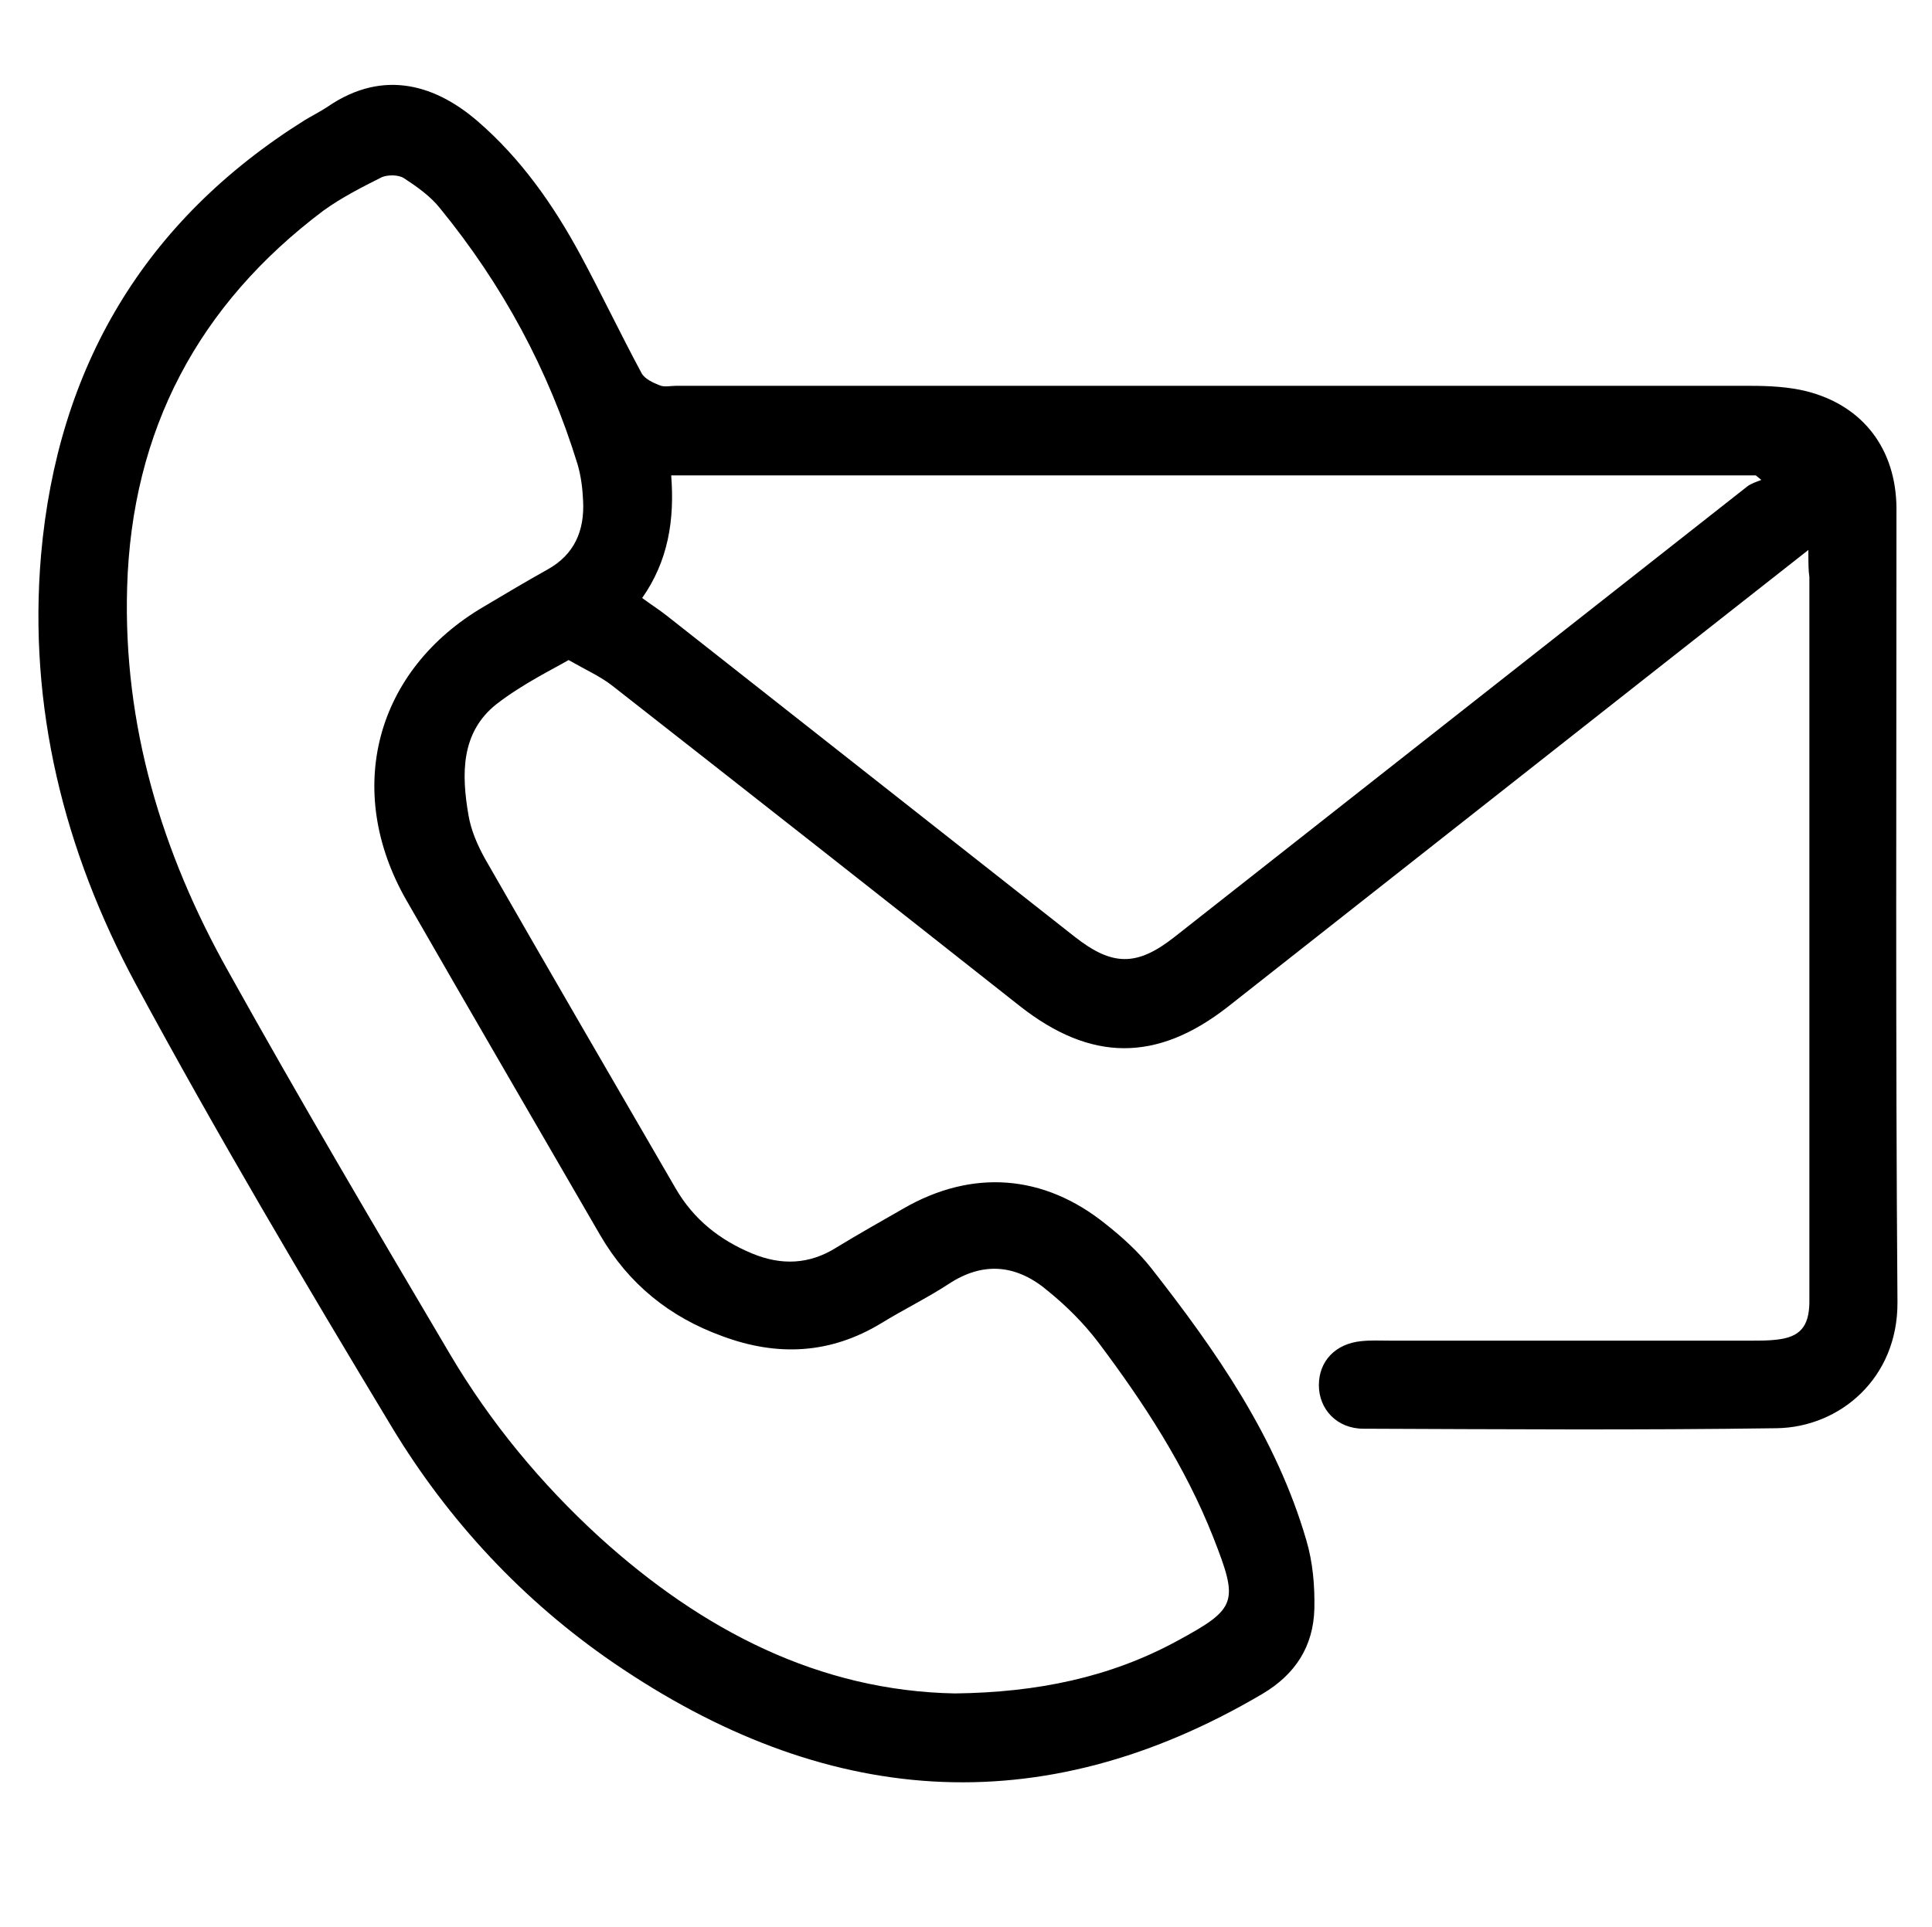 <?xml version="1.0" encoding="utf-8"?>
<!-- Generator: Adobe Illustrator 25.4.1, SVG Export Plug-In . SVG Version: 6.00 Build 0)  -->
<svg version="1.1" id="Слой_1" xmlns="http://www.w3.org/2000/svg" xmlns:xlink="http://www.w3.org/1999/xlink" x="0px" y="0px"
	 width="386px" height="385px" viewBox="0 0 386 385" style="enable-background:new 0 0 386 385;" xml:space="preserve">
<g>
	<path d="M361.3,109.9c-11.8,9.3-22.8,17.9-33.7,26.5c-27.4,21.6-54.9,43.2-82.3,64.8c-14.2,11.1-27.4,11-41.6-0.2
		c-27.1-21.4-54.2-42.7-81.4-64c-2.3-1.8-5-3-8.7-5.1c-2.9,1.7-9.1,4.7-14.4,8.8c-7.2,5.7-7,14.1-5.6,22.2c0.5,3,1.8,6,3.3,8.7
		c12.6,22,25.4,44,38.1,65.9c3.6,6.2,8.8,10.3,15.3,13c5.8,2.4,11.4,2.2,16.8-1.2c4.4-2.7,8.9-5.2,13.4-7.8
		c13.7-7.9,28-6.9,40.4,3.1c3.3,2.6,6.5,5.5,9.1,8.8c13,16.6,25,33.8,31,54.4c1.3,4.4,1.7,9.1,1.6,13.7c-0.2,7.5-3.8,13.1-10.4,17
		c-44.6,26.3-87.8,22.4-129.6-6.2c-18.1-12.4-33-28.4-44.3-47.1c-17.6-29.2-35-58.6-51.2-88.6C12.8,170,5.6,141.3,8.2,110.9
		C11.5,73.4,28.8,44.1,60.9,24c1.5-0.9,3.1-1.7,4.6-2.7c11.4-7.8,21.9-4,29.9,2.9C104.1,31.7,110.6,41,116,51
		c4.2,7.8,8,15.8,12.2,23.6c0.6,1.1,2.3,1.9,3.6,2.4c0.9,0.4,2.2,0.1,3.2,0.1c71.6,0,143.2,0,214.7,0c3.8,0,7.7,0.2,11.3,1.1
		c11.3,2.9,17.8,11.6,17.9,23.3c0,52.9-0.2,105.8,0.2,158.7c0.1,15.2-11.5,25-24.1,25.2c-27.5,0.4-55.1,0.2-82.6,0.1
		c-5.3,0-8.9-3.9-8.9-8.7c0-4.8,3.3-8.3,8.5-8.8c1.9-0.2,3.8-0.1,5.7-0.1c24.1,0,48.3,0,72.4,0c1.6,0,3.3,0,4.9-0.2
		c4.6-0.5,6.4-2.6,6.5-7.3c0-6.1,0-12.3,0-18.4c0-42.2,0-84.5,0-126.7C361.3,114,361.3,112.5,361.3,109.9z M190.8,338.4
		c16.4-0.2,31-3.2,44.4-10.5c12-6.5,12.3-7.7,7.2-20.7c-5.6-14.2-13.9-26.9-23-39c-2.9-3.8-6.3-7.2-10-10.2
		c-6.1-5.2-12.8-6.1-19.9-1.4c-4.3,2.8-9,5.1-13.4,7.8c-10.2,6.2-20.8,6.7-31.8,2.6c-10.5-3.8-18.7-10.4-24.4-20.2
		c-12.9-22.3-25.9-44.6-38.7-66.9c-12.6-22-6.2-46,15.5-58.7c4.2-2.5,8.4-5,12.7-7.4c5.4-3,7.4-7.8,7.1-13.7
		c-0.1-2.4-0.4-4.9-1.1-7.3c-5.8-18.9-15-35.9-27.5-51.2c-1.9-2.4-4.6-4.3-7.2-6c-1.1-0.7-3.2-0.7-4.4-0.2c-4,2-8.1,4.1-11.7,6.7
		C39.6,60.9,26.3,86,25.4,117.4c-0.8,27.5,6.9,53,20.2,76.7c14.3,25.7,29.3,51.1,44.3,76.5c8.1,13.7,18.2,25.9,29.9,36.6
		C140.3,325.8,163.7,337.9,190.8,338.4z M128.3,119.5c1.9,1.4,3.5,2.4,5,3.6c27.1,21.3,54.2,42.7,81.3,64c7.6,6,12.5,6.1,20.1,0.1
		c38.1-30,76.3-60,114.4-90c0.8-0.6,1.8-0.9,2.8-1.3c-0.4-0.3-0.7-0.6-1.1-0.9c-72.1,0-144.3,0-216.7,0
		C134.8,103.9,133.5,112.1,128.3,119.5z"/>
</g>
</svg>
